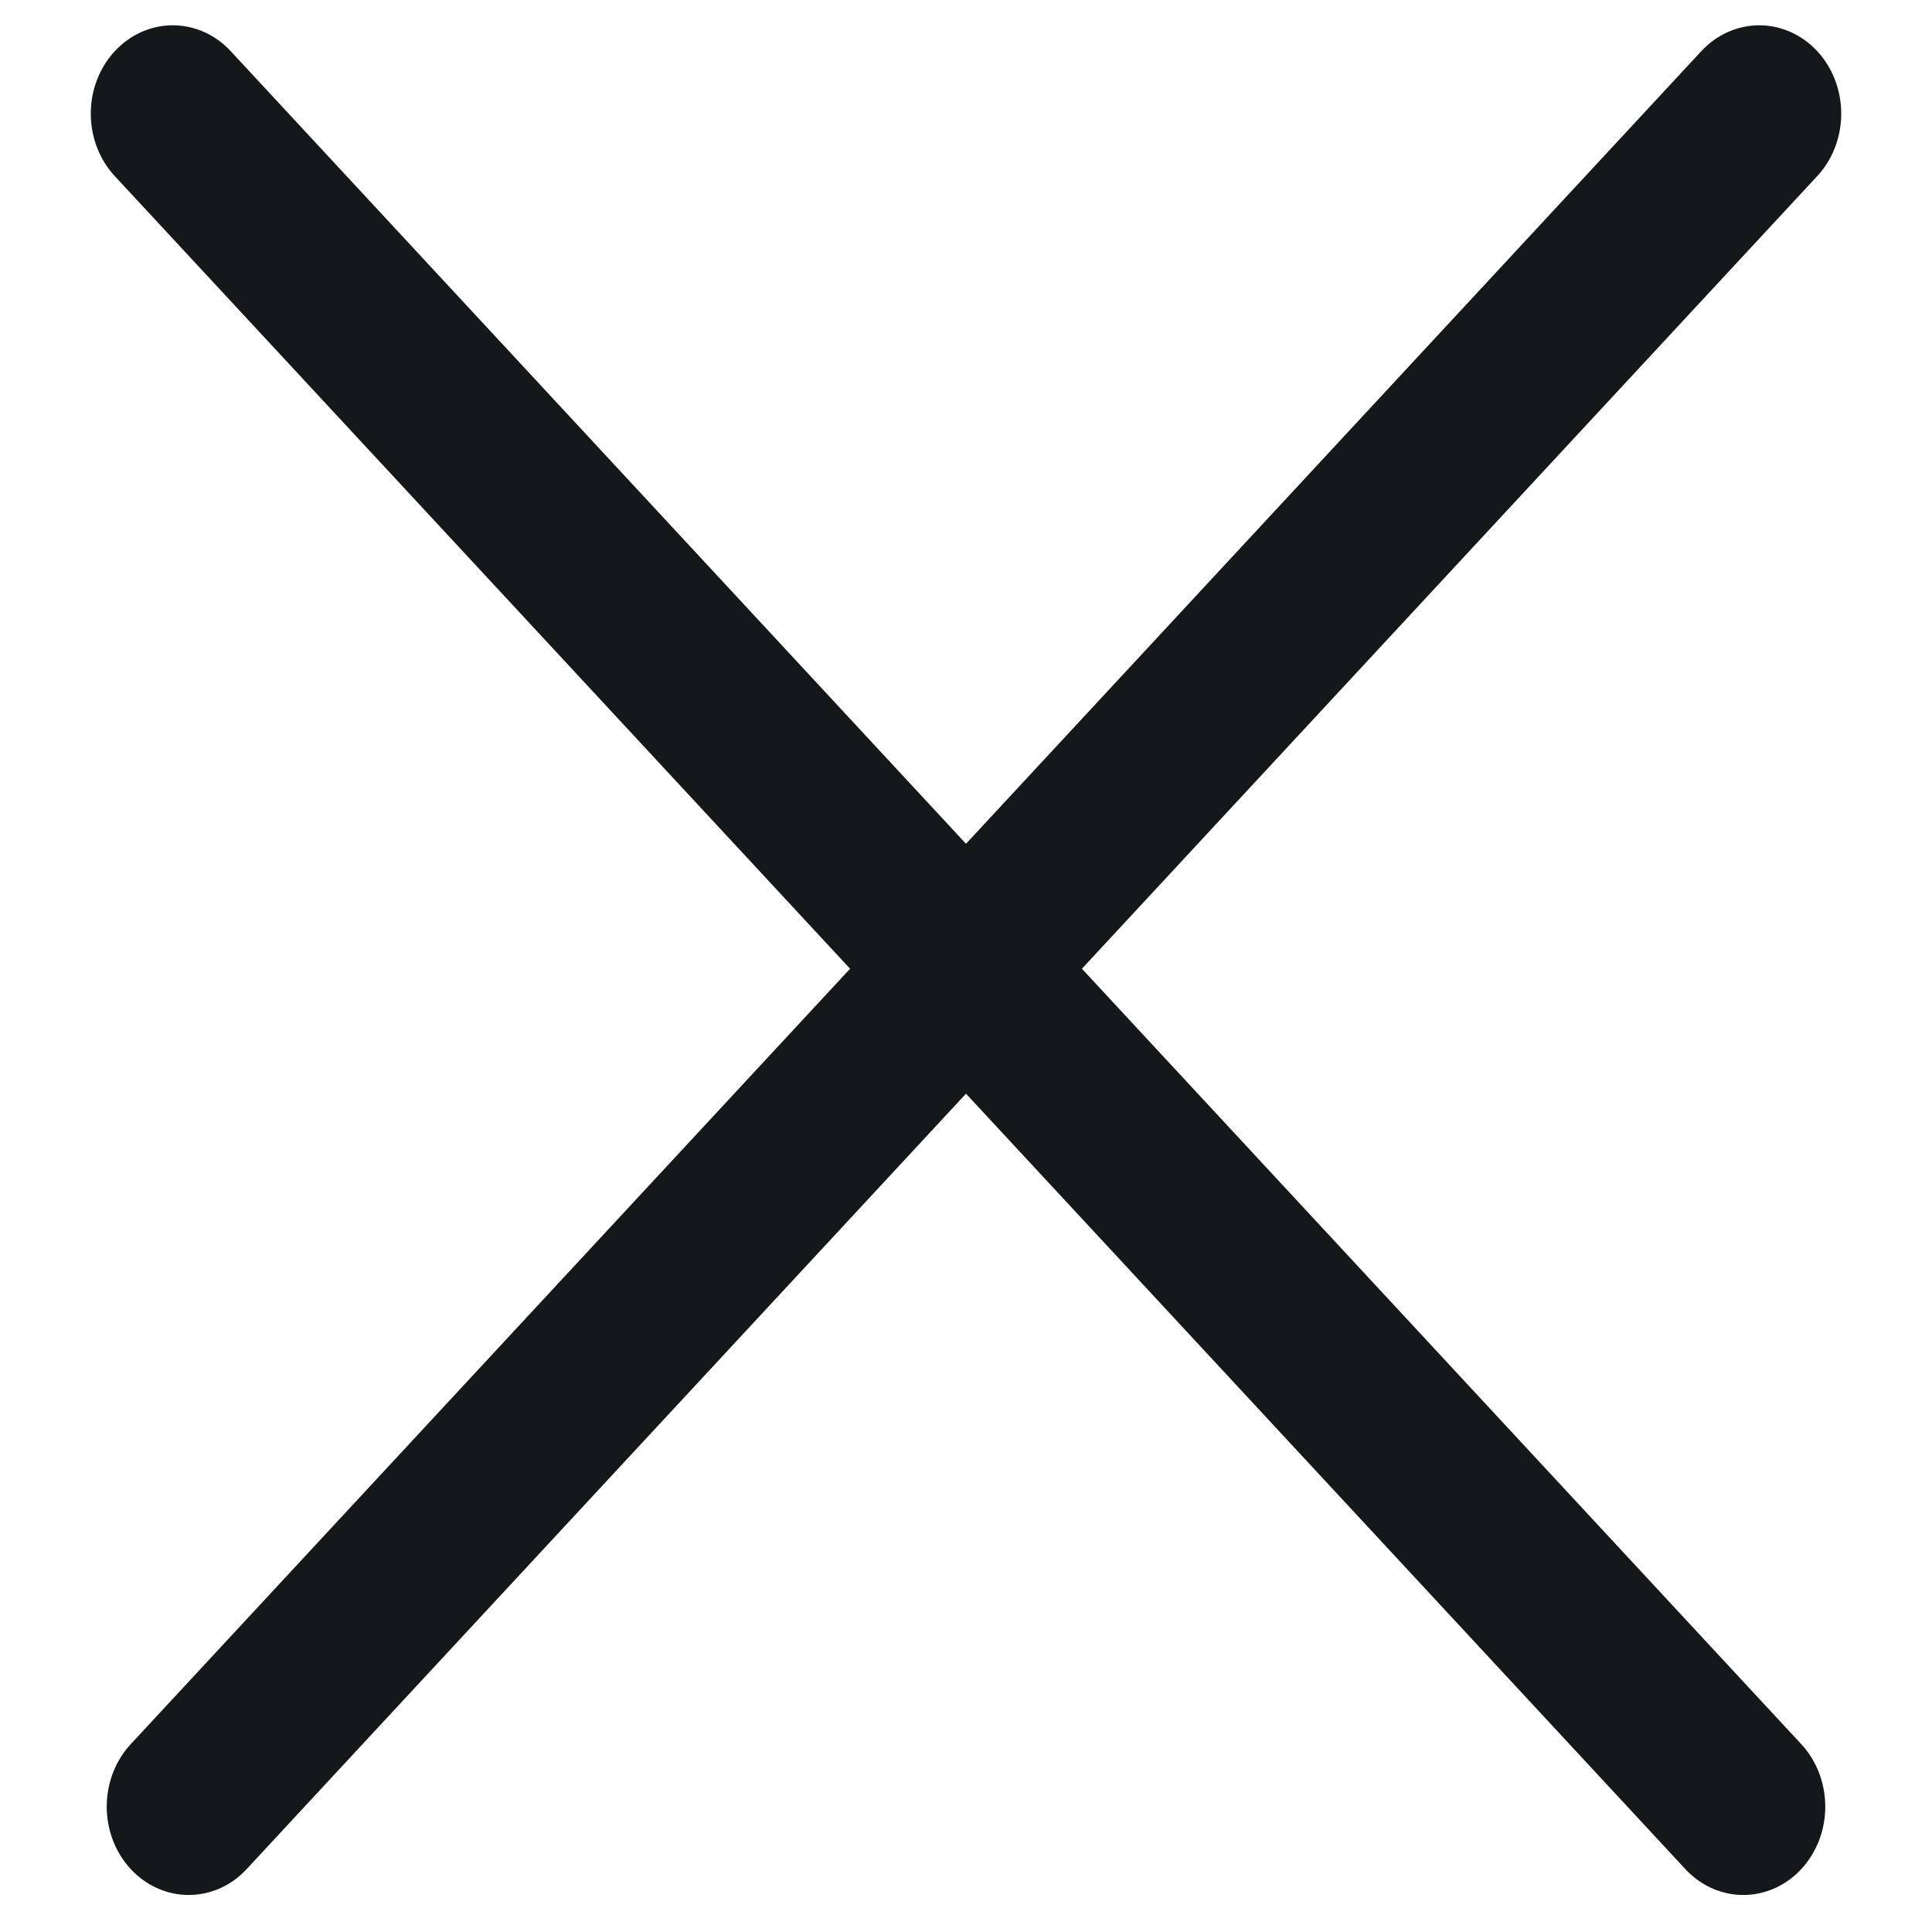 <svg width="17" height="17" viewBox="0 0 17 17" fill="none" xmlns="http://www.w3.org/2000/svg">
<line x1="0.75" y1="-0.75" x2="21.073" y2="-0.75" transform="matrix(0.68 0.733 -0.68 0.733 0.5 1)" stroke="#15181B" stroke-width="1.5" stroke-linecap="round"/>
<line x1="0.75" y1="-0.75" x2="21.073" y2="-0.75" transform="matrix(-0.68 0.733 0.68 0.733 16.5 1)" stroke="#15181B" stroke-width="1.5" stroke-linecap="round"/>
</svg>
